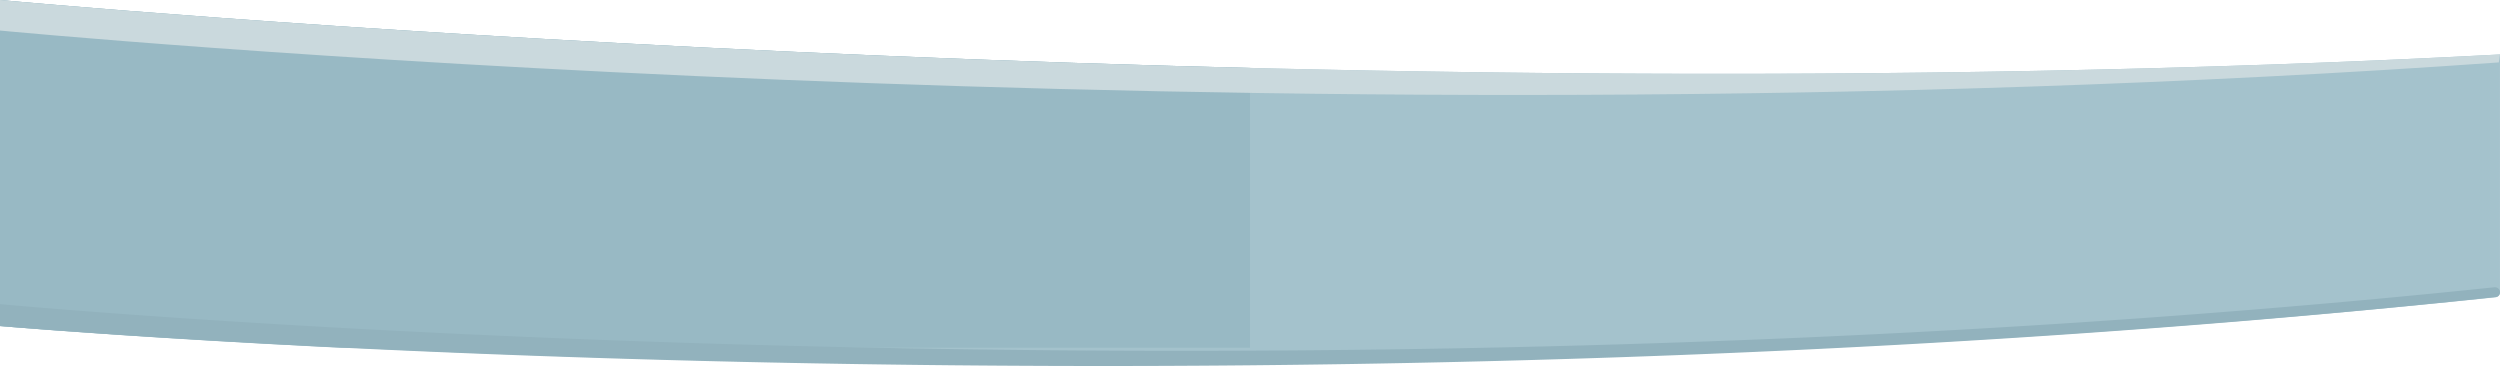 <svg xmlns="http://www.w3.org/2000/svg" xmlns:xlink="http://www.w3.org/1999/xlink" viewBox="0 0 1255 183.73"><defs><style>.cls-1{fill:none;}.cls-2{fill:#a4c2cc;}.cls-3{clip-path:url(#clip-path);}.cls-4{fill:#98b9c4;}.cls-5{fill:#92b2bd;}.cls-6{fill:#cad9dd;}</style><clipPath id="clip-path"><path class="cls-1" d="M0,0V163.67s613,54,1252.88-14.45a2.44,2.44,0,0,0,2.11-2.46V27.33C638.7,60,0,0,0,0Z"/></clipPath></defs><title>Asset 1</title><g id="Layer_2" data-name="Layer 2"><g id="Layer_1-2" data-name="Layer 1"><g id="Layer_2-2" data-name="Layer 2"><g id="Layer_1-2-2" data-name="Layer 1-2"><g id="Layer_2-2-2" data-name="Layer 2-2"><g id="Layer_1-2-2-2" data-name="Layer 1-2-2"><path class="cls-2" d="M0,0V163.67s611.67,52.67,1252.88-14.45a2.43,2.43,0,0,0,2.11-2.46V27.33C638.7,60,0,0,0,0Z"/><g class="cls-3"><rect class="cls-4" width="627.5" height="174.55"/></g><path class="cls-5" d="M0,152.67v11s613.67,53.67,1252.89-14.55a2.43,2.43,0,0,0,2.11-2.45h0a2.5,2.5,0,0,0-2.54-2.46h-.3C616,210.67,0,152.67,0,152.67Z"/><path class="cls-6" d="M1254.4,31.33l.6-4C638.7,60,0,0,0,0V15.33S627.1,75.83,1254.4,31.33Z"/></g></g></g></g></g></g></svg>